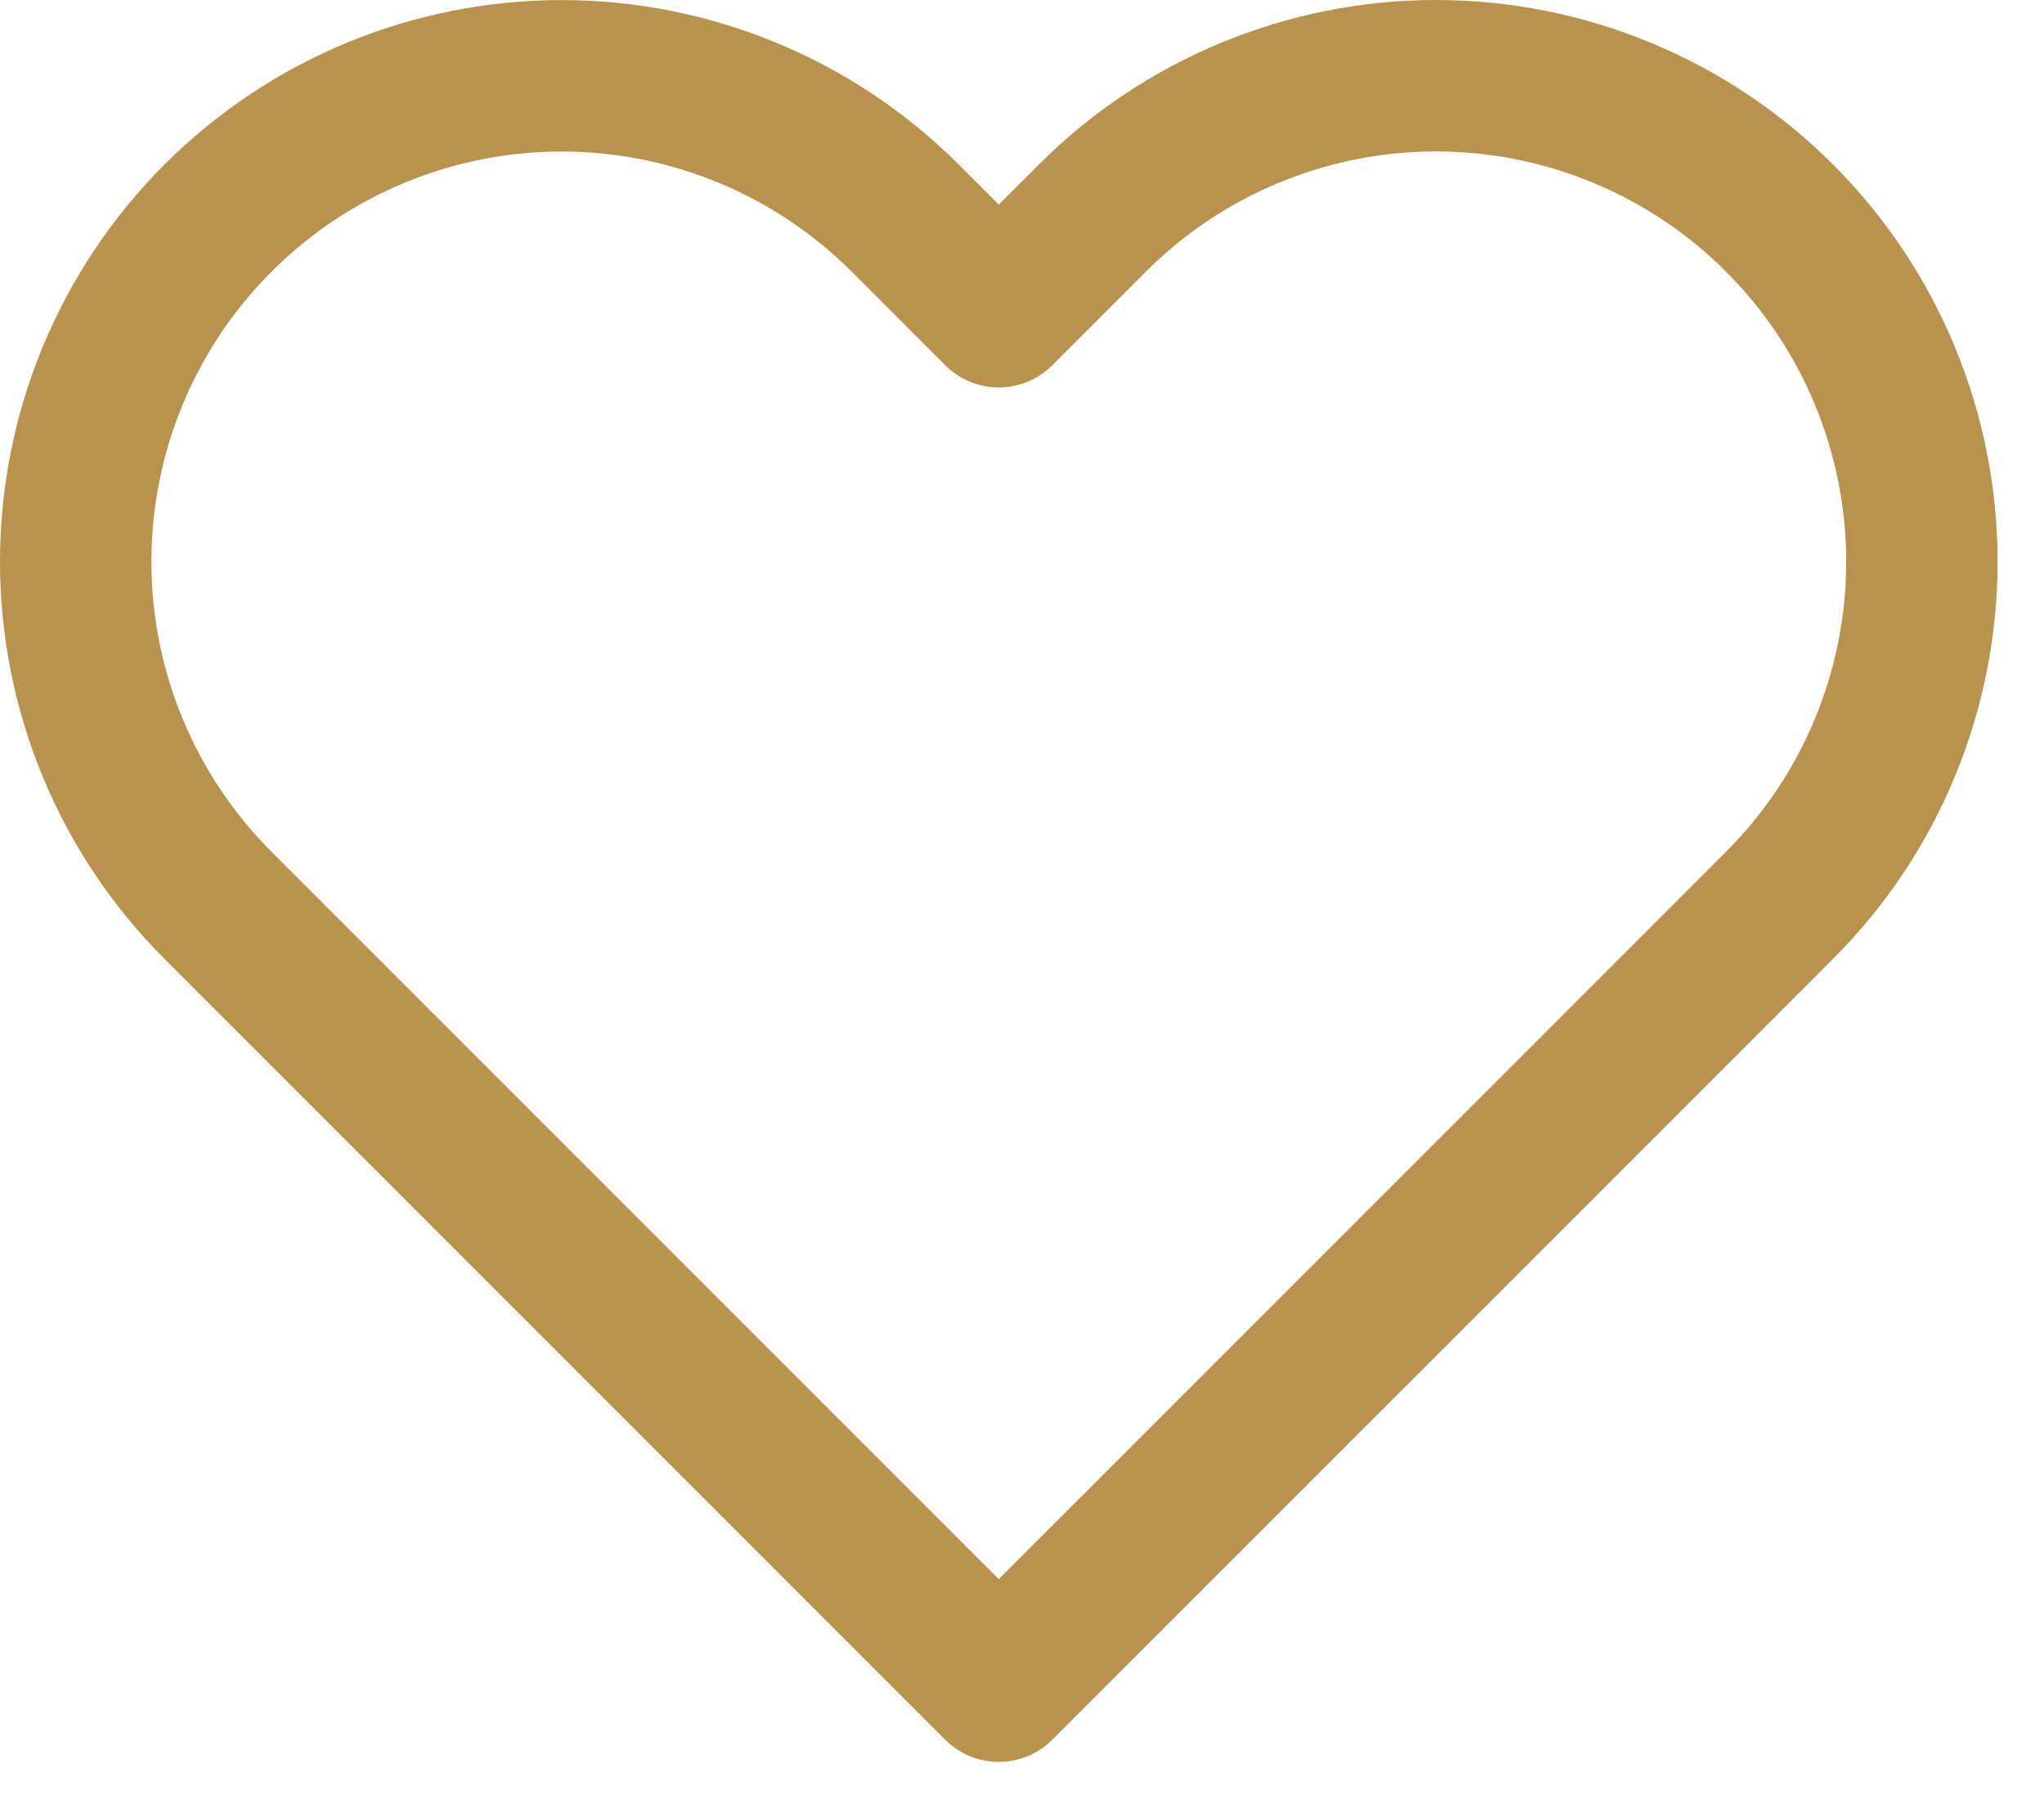 <svg width="27" height="24" viewBox="0 0 27 24" fill="none" xmlns="http://www.w3.org/2000/svg">
<path d="M23.506 2.88C22.911 2.284 22.203 1.811 21.424 1.489C20.646 1.166 19.811 1 18.968 1C18.125 1 17.291 1.166 16.512 1.489C15.733 1.811 15.026 2.284 14.43 2.88L13.193 4.117L11.957 2.88C10.753 1.677 9.12 1.001 7.418 1.001C5.716 1.001 4.083 1.677 2.88 2.88C1.676 4.084 1 5.717 1 7.419C1 9.121 1.676 10.754 2.88 11.957L4.117 13.194L13.193 22.27L22.27 13.194L23.506 11.957C24.103 11.361 24.576 10.654 24.898 9.875C25.221 9.096 25.387 8.262 25.387 7.419C25.387 6.576 25.221 5.741 24.898 4.963C24.576 4.184 24.103 3.476 23.506 2.88V2.88Z" stroke="#B9934D" stroke-width="2" stroke-linecap="round" stroke-linejoin="round"/>
</svg>
